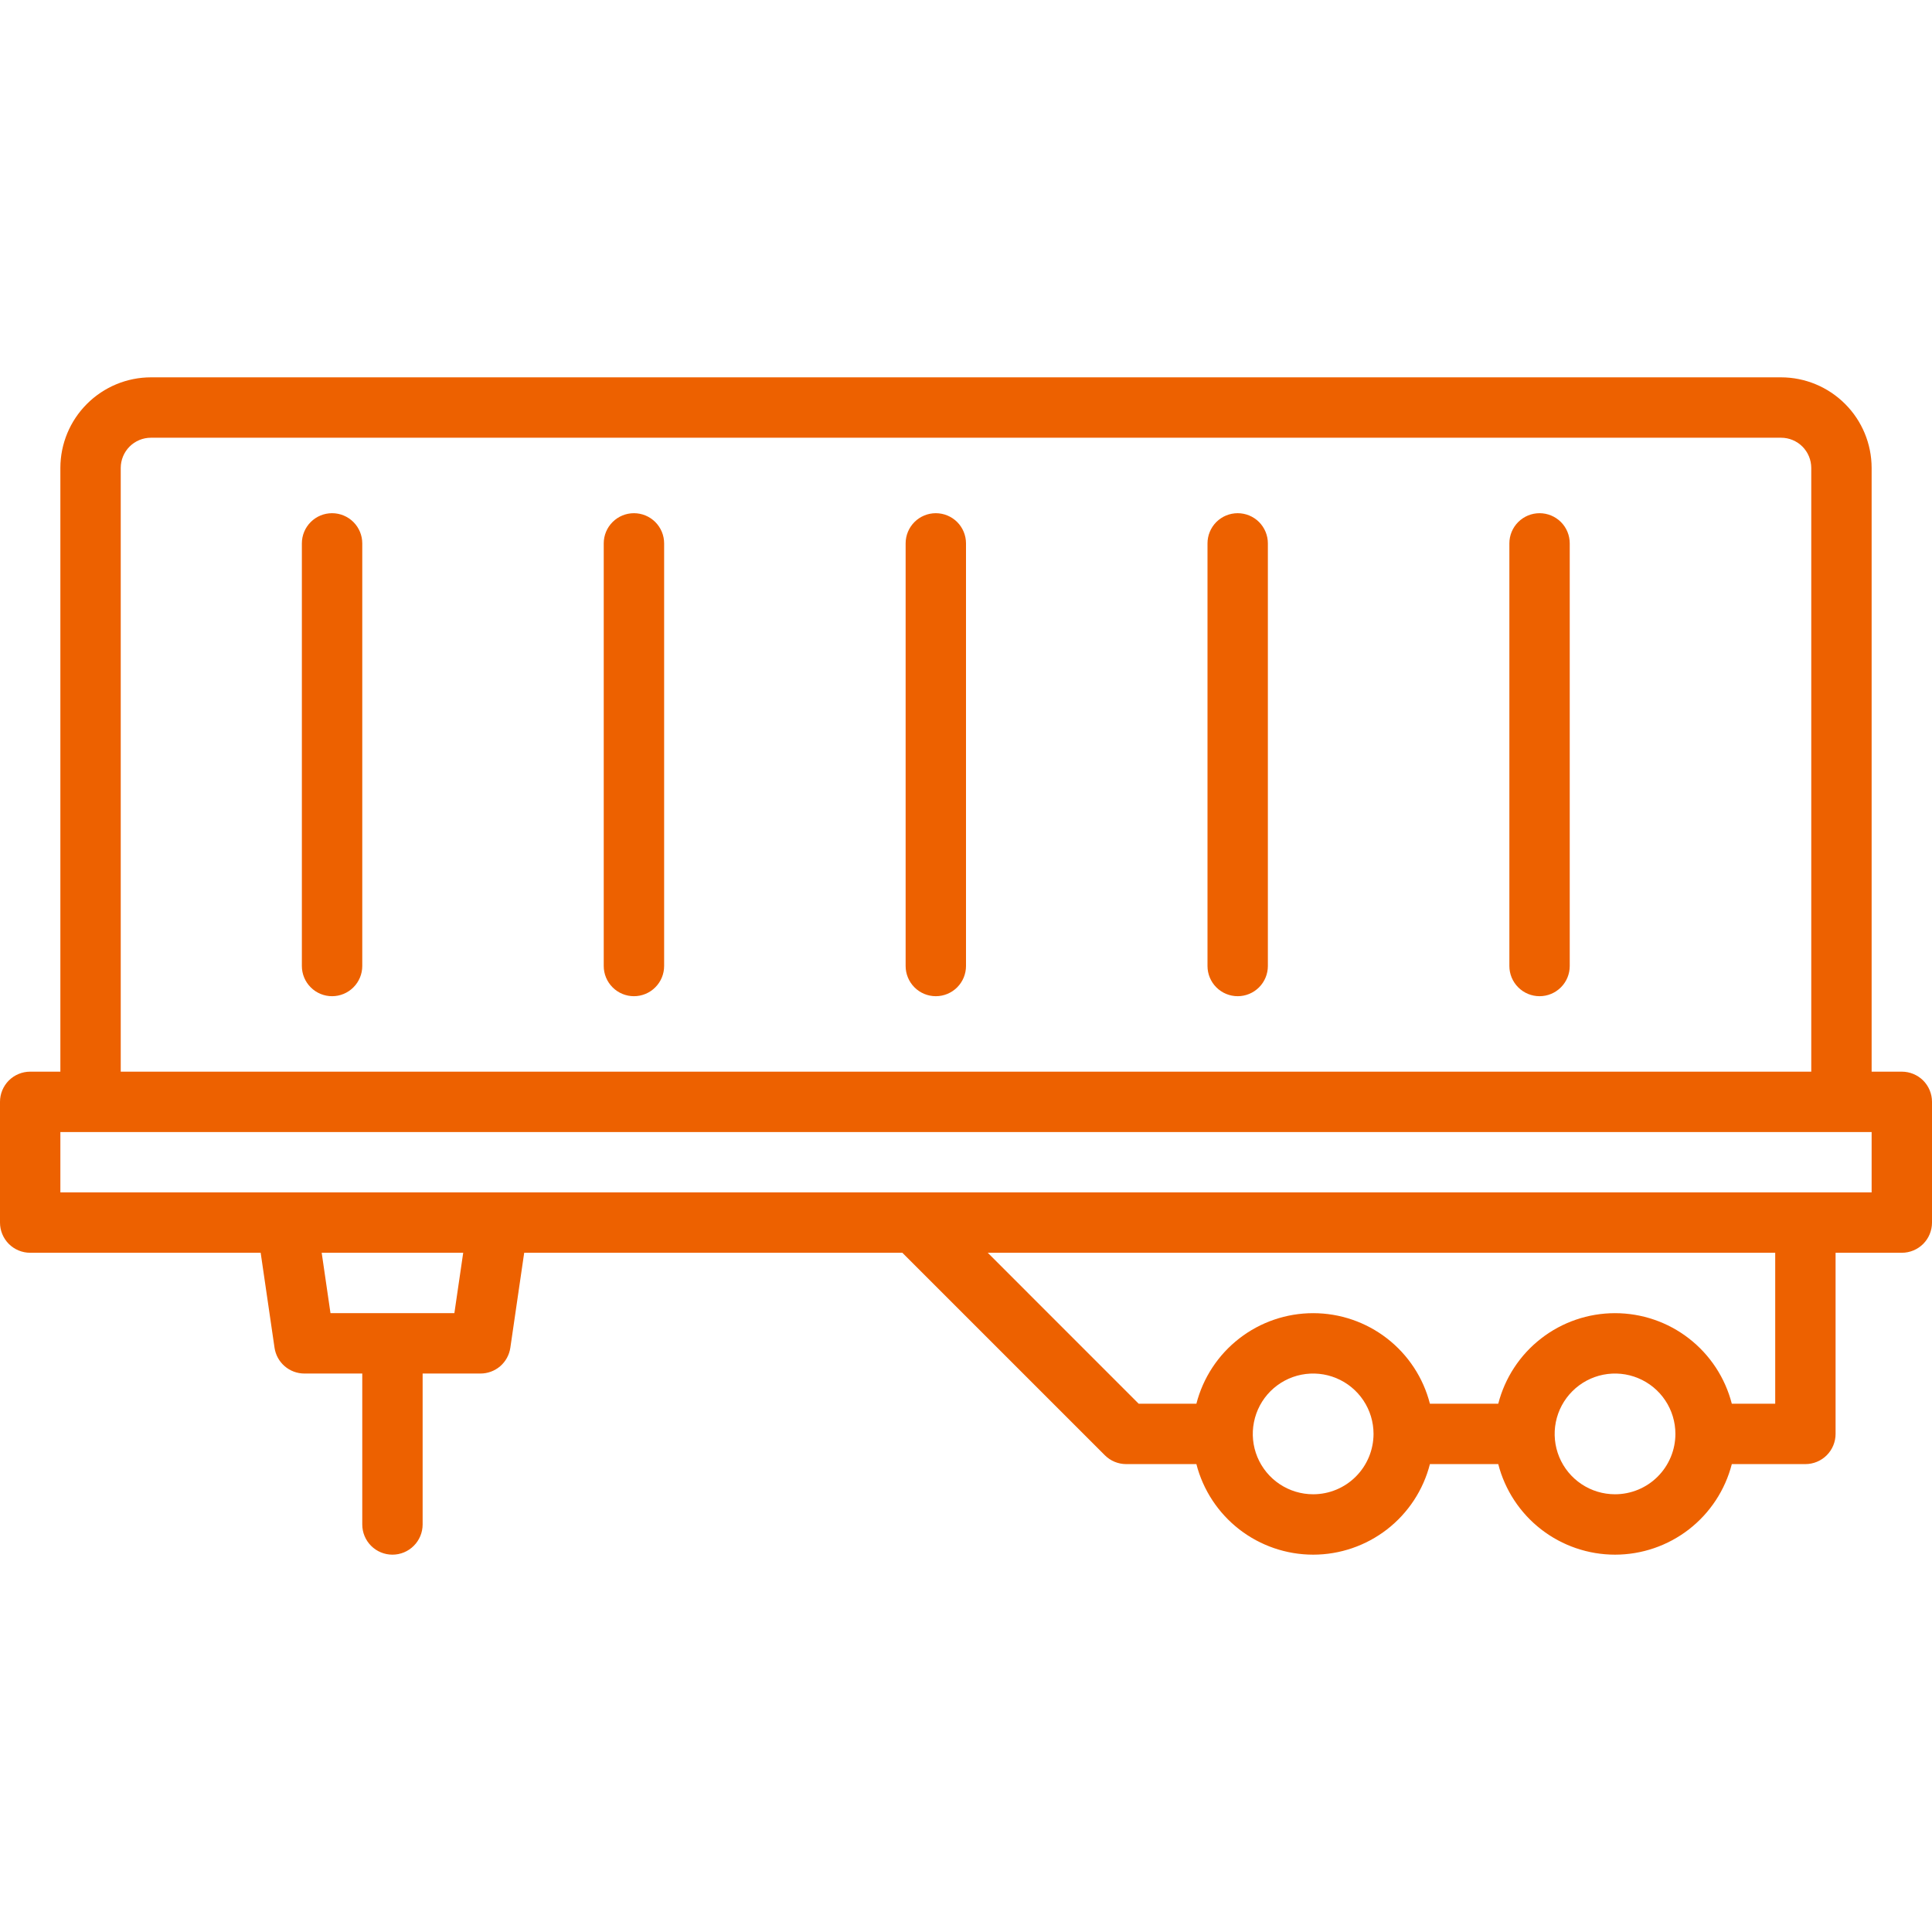 <svg width="65" height="65" viewBox="0 0 65 65" fill="none" xmlns="http://www.w3.org/2000/svg">
<path d="M11.172 17.266C10.902 17.266 10.644 17.373 10.454 17.563C10.263 17.754 10.156 18.012 10.156 18.281V32.5C10.156 32.769 10.263 33.028 10.454 33.218C10.644 33.409 10.902 33.516 11.172 33.516C11.441 33.516 11.7 33.409 11.89 33.218C12.081 33.028 12.188 32.769 12.188 32.5V18.281C12.188 18.012 12.081 17.754 11.89 17.563C11.7 17.373 11.441 17.266 11.172 17.266Z" fill="#ED6100"/>
<path d="M21.328 17.266C21.059 17.266 20.8 17.373 20.61 17.563C20.419 17.754 20.312 18.012 20.312 18.281V32.5C20.312 32.769 20.419 33.028 20.61 33.218C20.8 33.409 21.059 33.516 21.328 33.516C21.598 33.516 21.856 33.409 22.046 33.218C22.237 33.028 22.344 32.769 22.344 32.5V18.281C22.344 18.012 22.237 17.754 22.046 17.563C21.856 17.373 21.598 17.266 21.328 17.266Z" fill="#ED6100"/>
<path d="M31.484 17.266C31.215 17.266 30.957 17.373 30.766 17.563C30.576 17.754 30.469 18.012 30.469 18.281V32.5C30.469 32.769 30.576 33.028 30.766 33.218C30.957 33.409 31.215 33.516 31.484 33.516C31.754 33.516 32.012 33.409 32.203 33.218C32.393 33.028 32.5 32.769 32.5 32.5V18.281C32.5 18.012 32.393 17.754 32.203 17.563C32.012 17.373 31.754 17.266 31.484 17.266Z" fill="#ED6100"/>
<path d="M41.641 17.266C41.371 17.266 41.113 17.373 40.922 17.563C40.732 17.754 40.625 18.012 40.625 18.281V32.5C40.625 32.769 40.732 33.028 40.922 33.218C41.113 33.409 41.371 33.516 41.641 33.516C41.91 33.516 42.168 33.409 42.359 33.218C42.549 33.028 42.656 32.769 42.656 32.5V18.281C42.656 18.012 42.549 17.754 42.359 17.563C42.168 17.373 41.91 17.266 41.641 17.266Z" fill="#ED6100"/>
<path d="M51.797 17.266C51.528 17.266 51.269 17.373 51.079 17.563C50.888 17.754 50.781 18.012 50.781 18.281V32.5C50.781 32.769 50.888 33.028 51.079 33.218C51.269 33.409 51.528 33.516 51.797 33.516C52.066 33.516 52.325 33.409 52.515 33.218C52.706 33.028 52.812 32.769 52.812 32.5V18.281C52.812 18.012 52.706 17.754 52.515 17.563C52.325 17.373 52.066 17.266 51.797 17.266Z" fill="#ED6100"/>
<path d="M63.984 36.055H62.969V15.742C62.968 14.934 62.647 14.16 62.075 13.589C61.504 13.018 60.73 12.696 59.922 12.695H5.078C4.27 12.696 3.496 13.018 2.925 13.589C2.353 14.16 2.032 14.934 2.031 15.742V36.055H1.016C0.746 36.055 0.488 36.162 0.297 36.352C0.107 36.543 1.34668e-05 36.801 0 37.07L0 41.133C1.34668e-05 41.402 0.107 41.66 0.297 41.851C0.488 42.041 0.746 42.148 1.016 42.148H8.77L9.236 45.342C9.271 45.583 9.392 45.804 9.577 45.964C9.761 46.123 9.997 46.211 10.241 46.211H12.188V51.289C12.188 51.558 12.294 51.817 12.485 52.007C12.675 52.198 12.934 52.305 13.203 52.305C13.473 52.305 13.731 52.198 13.921 52.007C14.112 51.817 14.219 51.558 14.219 51.289V46.211H16.165C16.409 46.211 16.645 46.123 16.83 45.964C17.014 45.804 17.135 45.583 17.17 45.342L17.636 42.148H30.359L37.171 48.96C37.361 49.151 37.62 49.258 37.889 49.258H40.251C40.475 50.13 40.983 50.902 41.694 51.454C42.405 52.005 43.28 52.305 44.18 52.305C45.08 52.305 45.954 52.005 46.666 51.454C47.377 50.902 47.885 50.13 48.108 49.258H50.407C50.631 50.13 51.139 50.902 51.85 51.454C52.561 52.005 53.436 52.305 54.336 52.305C55.236 52.305 56.111 52.005 56.822 51.454C57.533 50.902 58.041 50.13 58.265 49.258H60.741C61.01 49.258 61.268 49.151 61.459 48.96C61.649 48.77 61.756 48.511 61.756 48.242V42.148H63.984C64.254 42.148 64.512 42.041 64.703 41.851C64.893 41.66 65 41.402 65 41.133V37.07C65 36.801 64.893 36.543 64.703 36.352C64.512 36.162 64.254 36.055 63.984 36.055ZM4.062 15.742C4.063 15.473 4.17 15.215 4.36 15.024C4.551 14.834 4.809 14.727 5.078 14.727H59.922C60.191 14.727 60.449 14.834 60.64 15.024C60.83 15.215 60.937 15.473 60.938 15.742V36.055H4.062V15.742ZM15.287 44.18H11.119L10.823 42.148H15.584L15.287 44.18ZM44.18 50.273C43.778 50.273 43.385 50.154 43.051 49.931C42.717 49.708 42.457 49.391 42.303 49.02C42.149 48.648 42.109 48.24 42.188 47.846C42.266 47.452 42.459 47.09 42.743 46.806C43.028 46.522 43.389 46.328 43.783 46.25C44.177 46.172 44.586 46.212 44.957 46.366C45.328 46.519 45.645 46.78 45.869 47.114C46.092 47.448 46.211 47.84 46.211 48.242C46.21 48.781 45.996 49.297 45.615 49.678C45.235 50.059 44.718 50.273 44.18 50.273ZM54.336 50.273C53.934 50.273 53.541 50.154 53.207 49.931C52.873 49.708 52.613 49.391 52.459 49.02C52.306 48.648 52.265 48.24 52.344 47.846C52.422 47.452 52.616 47.09 52.9 46.806C53.184 46.522 53.546 46.328 53.94 46.25C54.334 46.172 54.742 46.212 55.113 46.366C55.484 46.519 55.802 46.78 56.025 47.114C56.248 47.448 56.367 47.84 56.367 48.242C56.367 48.781 56.152 49.297 55.772 49.678C55.391 50.059 54.874 50.273 54.336 50.273ZM59.725 47.227H58.265C58.041 46.355 57.533 45.582 56.822 45.031C56.111 44.479 55.236 44.18 54.336 44.18C53.436 44.18 52.561 44.479 51.85 45.031C51.139 45.582 50.631 46.355 50.407 47.227H48.108C47.885 46.355 47.377 45.582 46.666 45.031C45.954 44.479 45.08 44.18 44.18 44.18C43.28 44.18 42.405 44.479 41.694 45.031C40.983 45.582 40.475 46.355 40.251 47.227H38.31L33.232 42.148H59.725V47.227ZM62.969 40.117H2.031V38.086H62.969V40.117Z" fill="#ED6100"/>
</svg>
